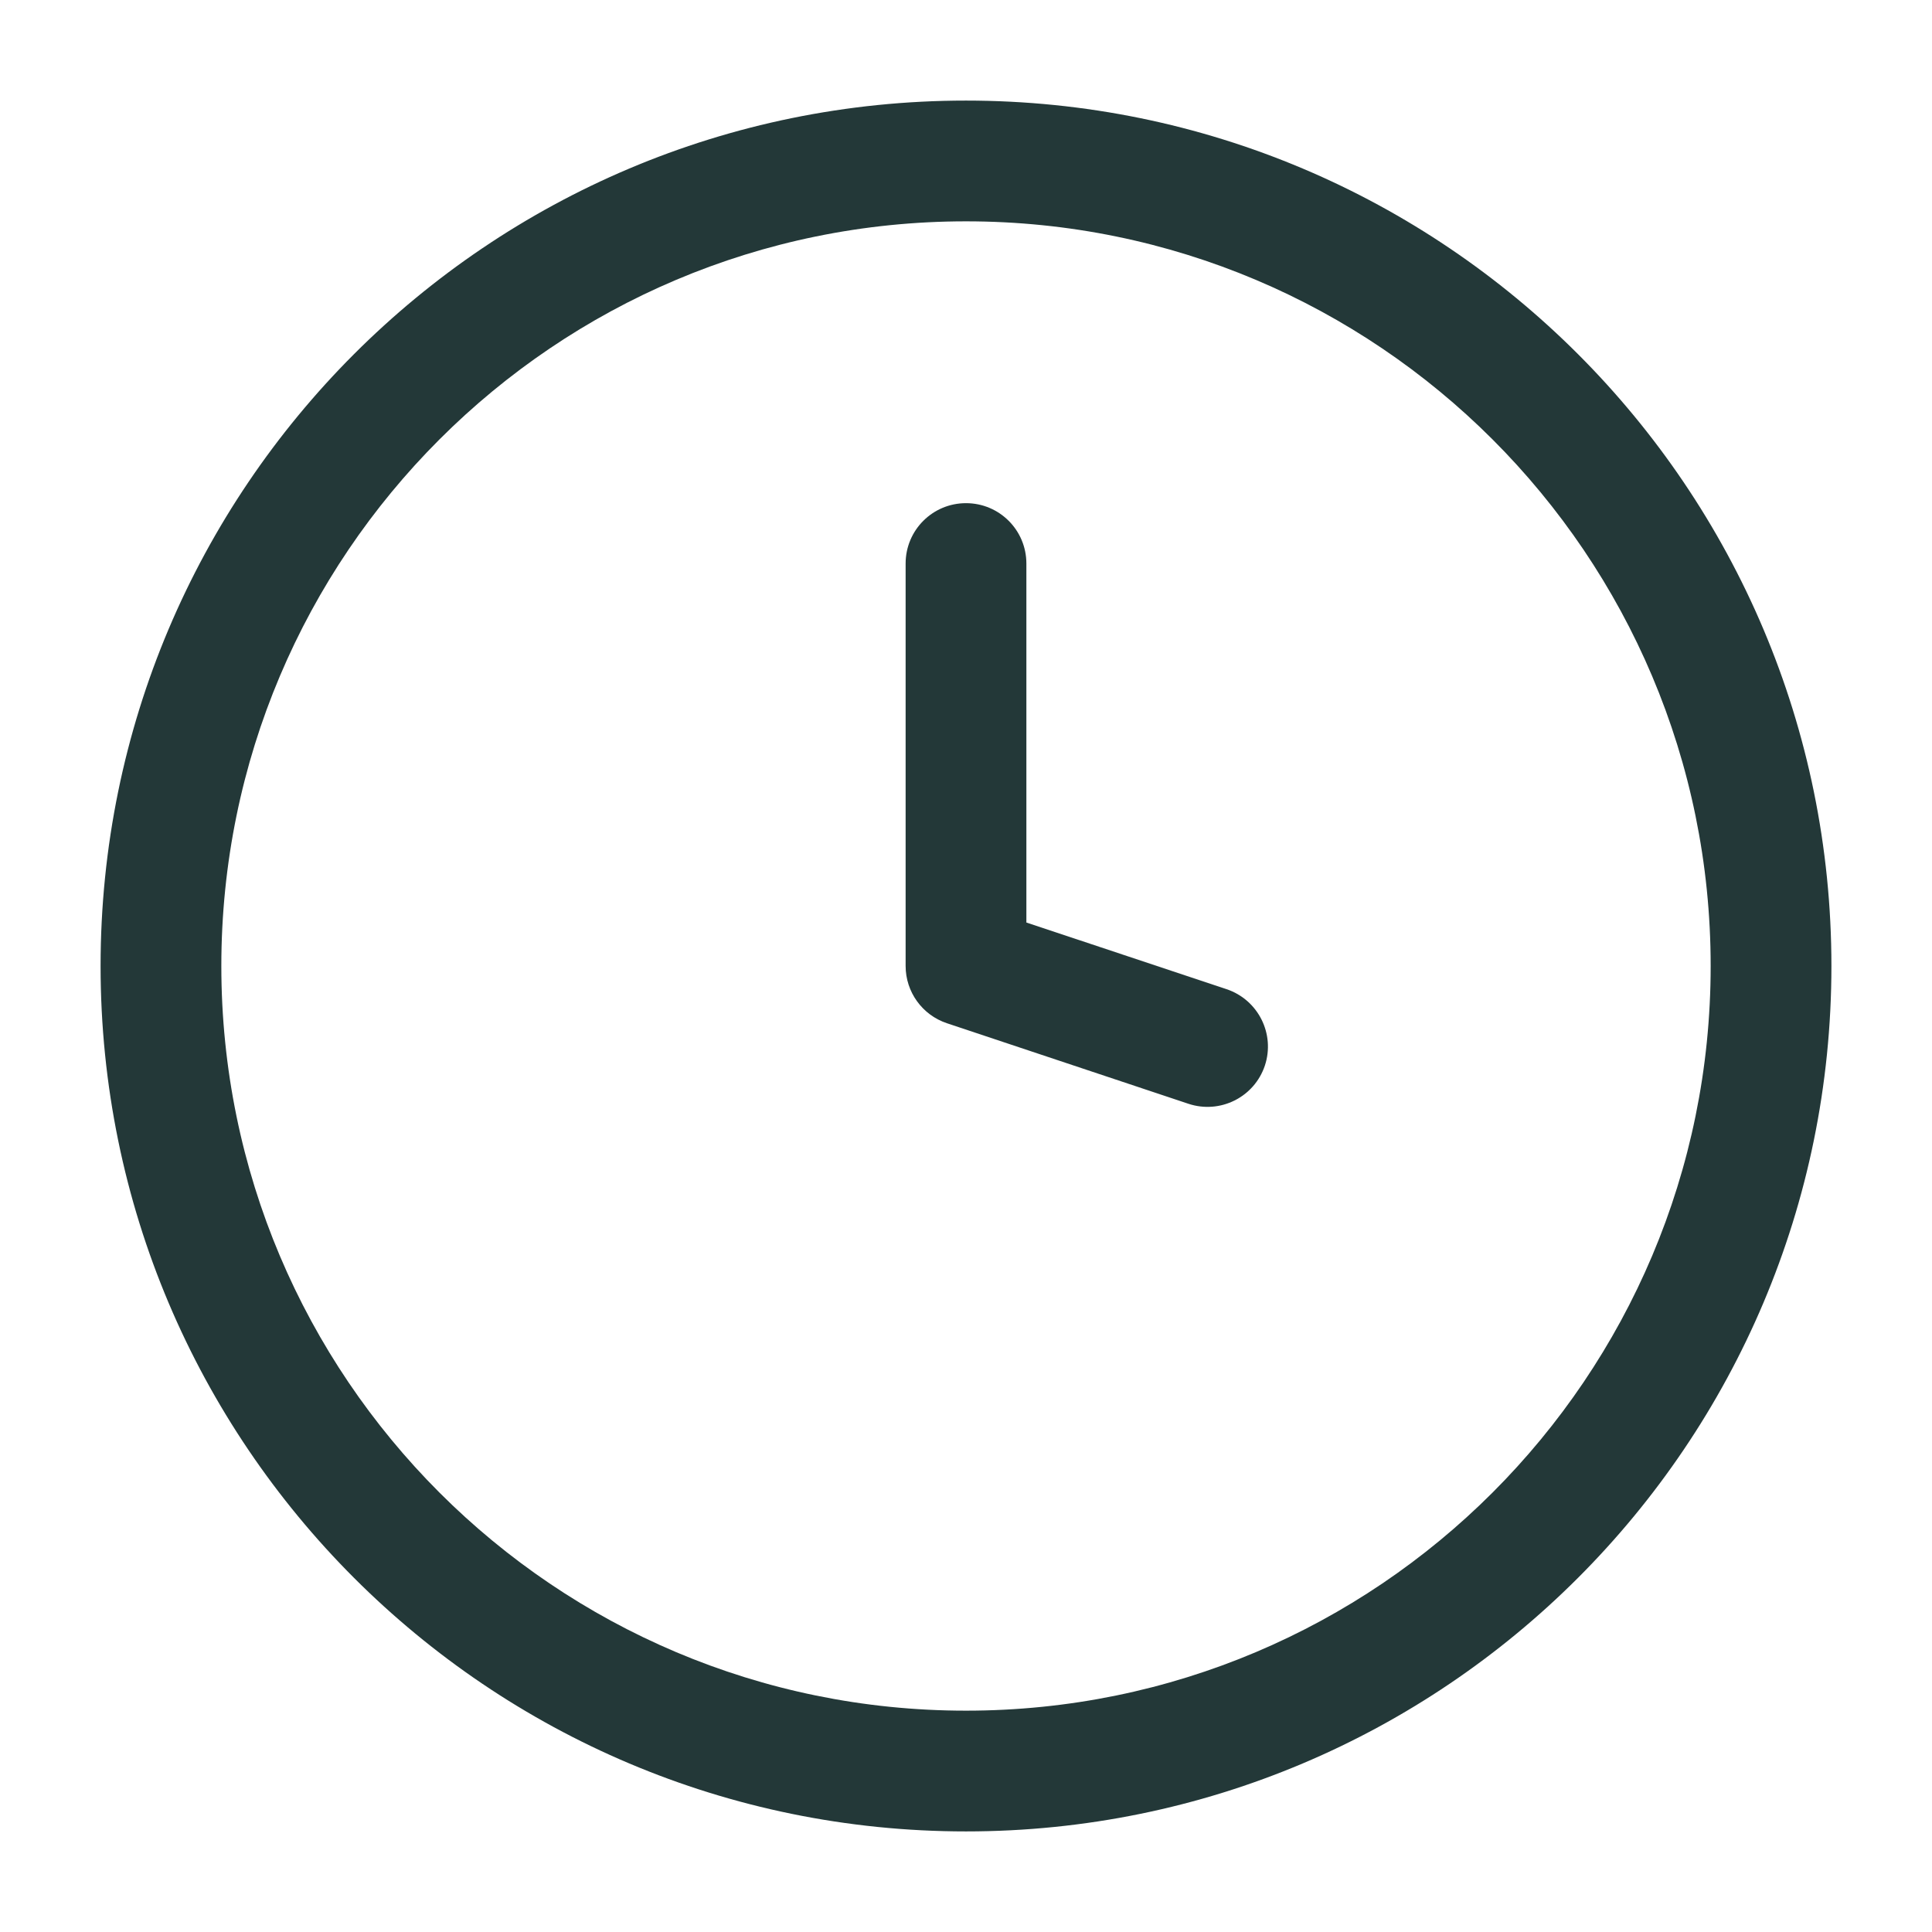 <svg xmlns="http://www.w3.org/2000/svg" width="16" height="16" viewBox="0 0 16 16" fill="none">
  <g clip-path="url(#clip0_2059_2080)">
    <path d="M8 8H7.5C7.5 8.215 7.638 8.406 7.842 8.474L8 8ZM8.5 4.667C8.5 4.39 8.276 4.167 8 4.167C7.724 4.167 7.5 4.39 7.5 4.667H8.5ZM9.842 9.141C10.104 9.228 10.387 9.087 10.475 8.825C10.562 8.563 10.42 8.28 10.158 8.192L9.842 9.141ZM8.5 8V4.667H7.5V8H8.5ZM7.842 8.474L9.842 9.141L10.158 8.192L8.158 7.526L7.842 8.474ZM14.167 8C14.167 11.406 11.406 14.167 8 14.167V15.167C11.958 15.167 15.167 11.958 15.167 8H14.167ZM8 14.167C4.594 14.167 1.833 11.406 1.833 8H0.833C0.833 11.958 4.042 15.167 8 15.167V14.167ZM1.833 8C1.833 4.594 4.594 1.833 8 1.833V0.833C4.042 0.833 0.833 4.042 0.833 8H1.833ZM8 1.833C11.406 1.833 14.167 4.594 14.167 8H15.167C15.167 4.042 11.958 0.833 8 0.833V1.833Z" fill="#233838"/>
  </g>
  <defs>
    <clipPath id="clip0_2059_2080">
      <rect width="16" height="16" fill="white"/>
    </clipPath>
  </defs>
</svg>